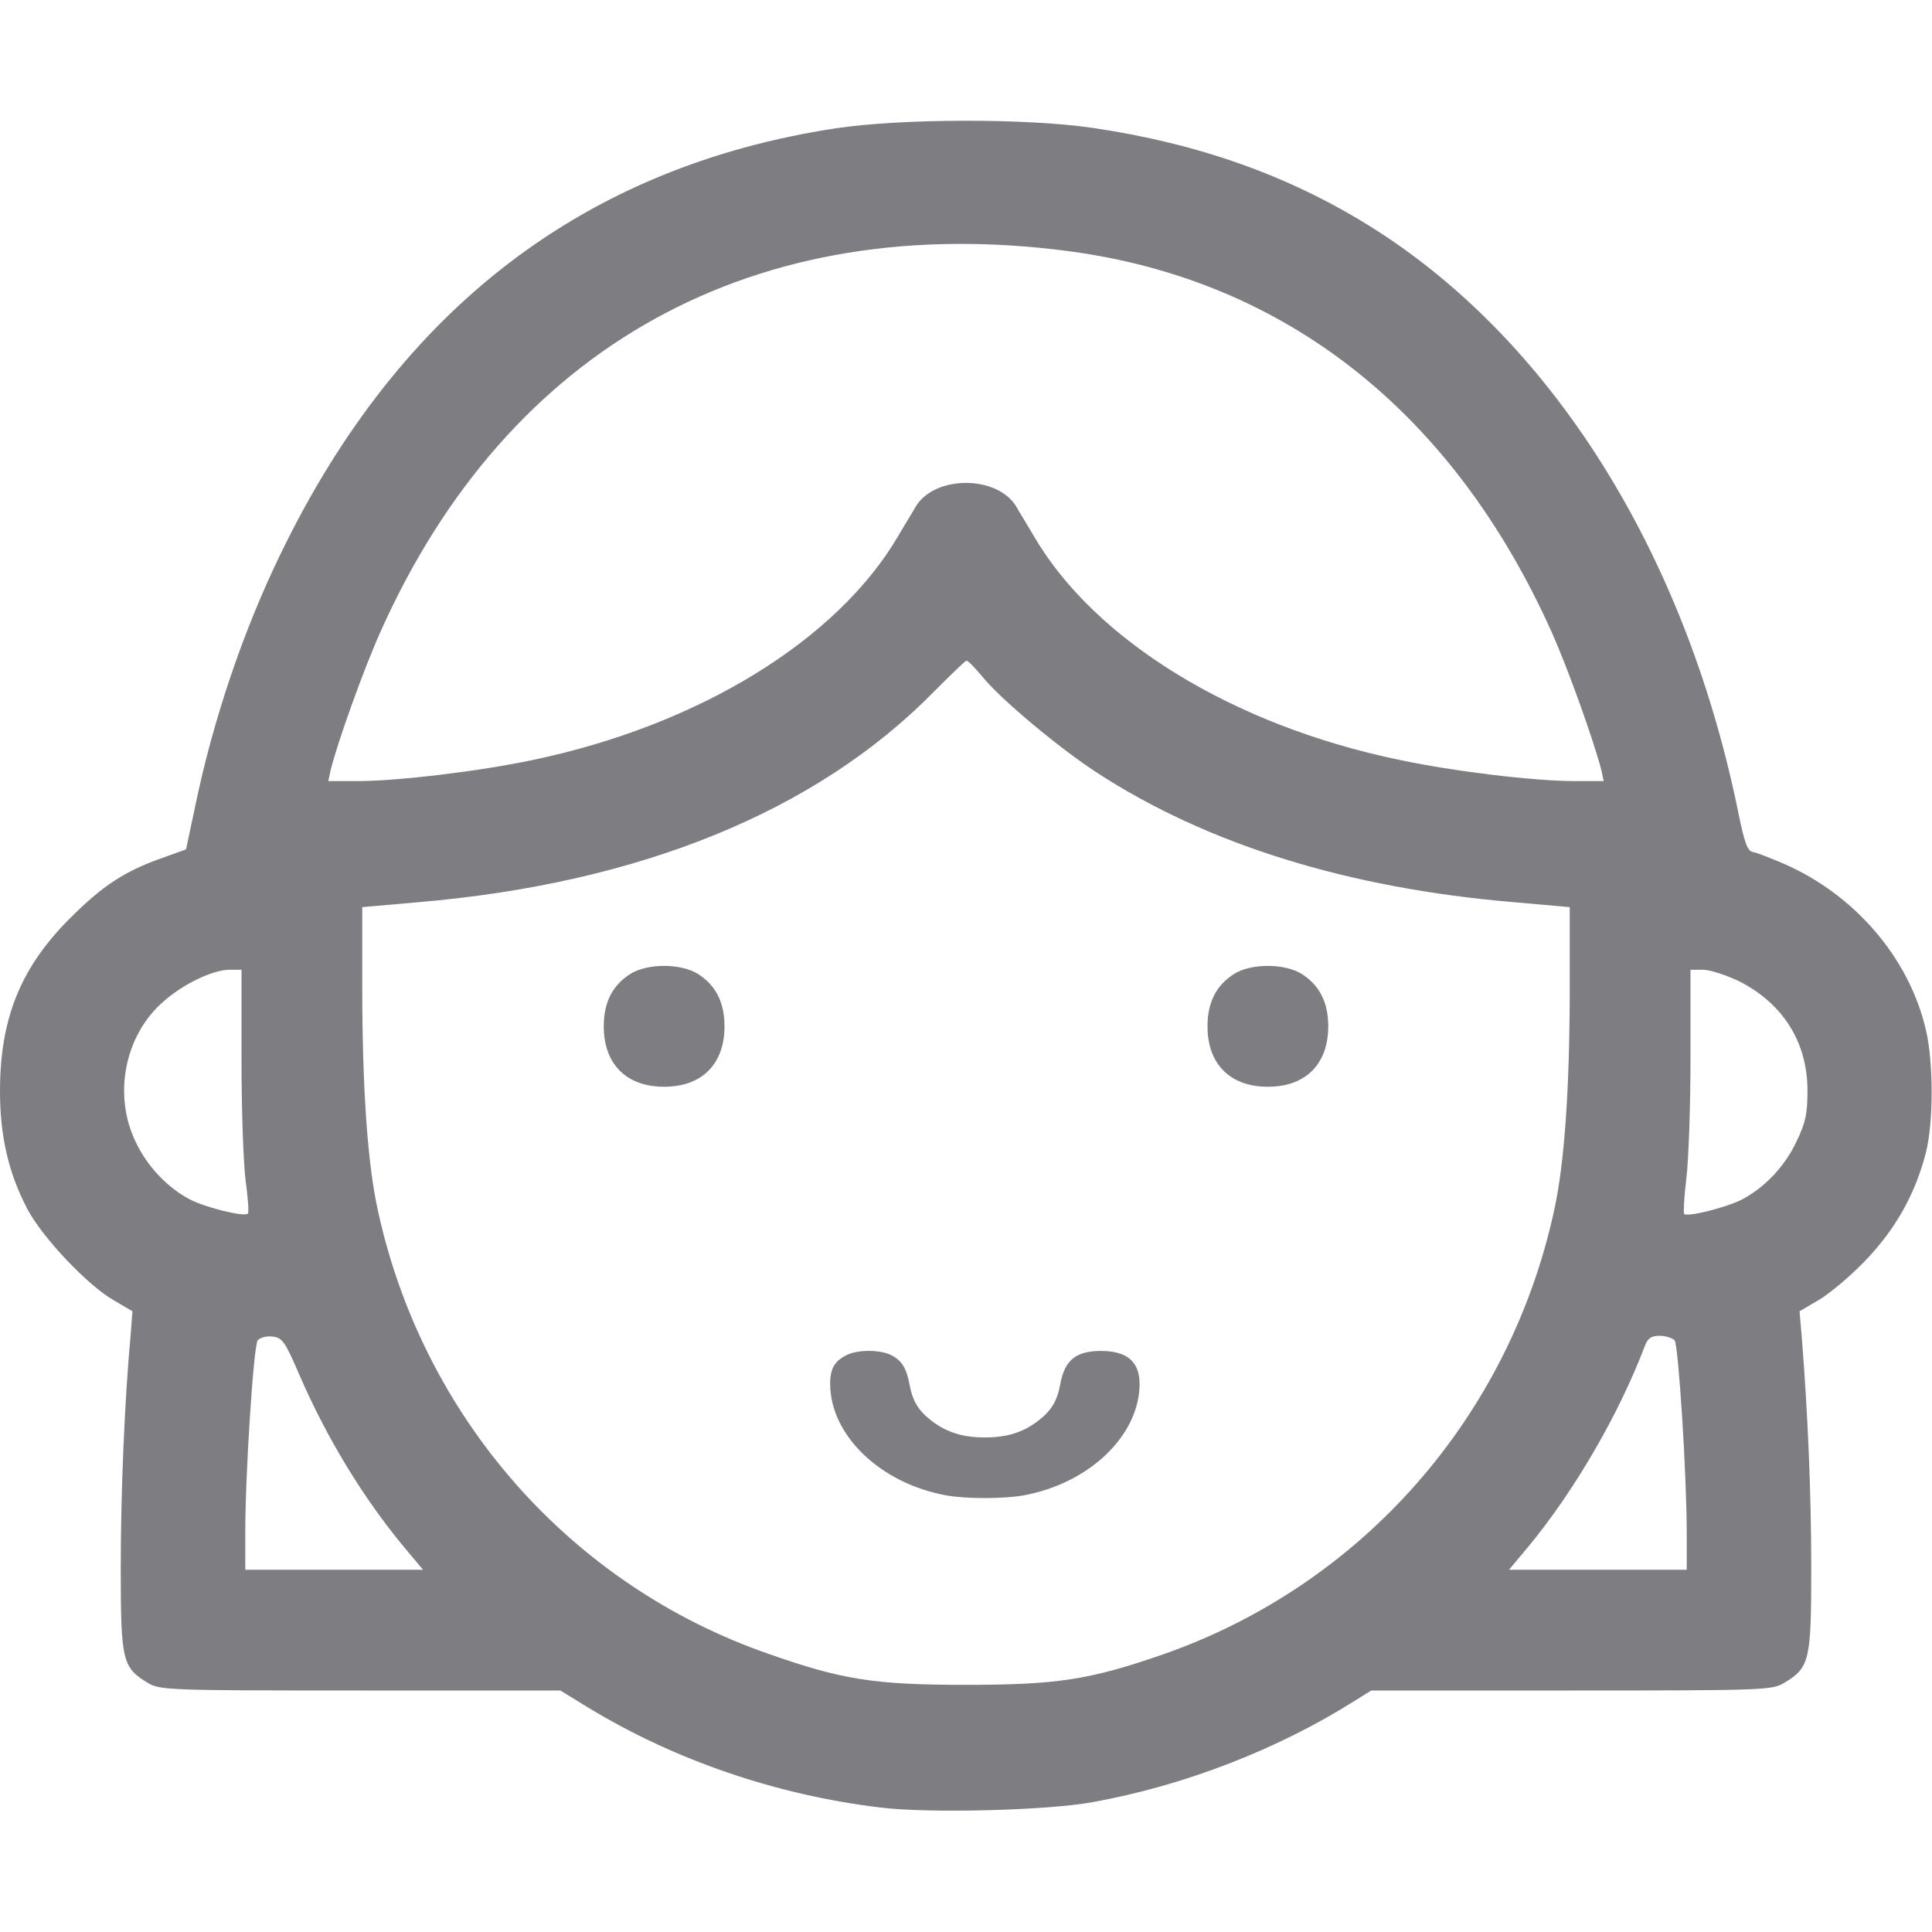 <?xml version="1.0" encoding="UTF-8"?> <svg xmlns="http://www.w3.org/2000/svg" width="512" height="512" viewBox="0 0 512 512" fill="none"> <path d="M221.5 34C155.1 44.1 106 81.6 74.5 146.5C64.4 167.2 56.4 191 51.7 213.8L49.3 225.1L42.9 227.4C33 230.9 27.2 234.7 18.5 243.4C5.4 256.5 0 270 0 289.2C0 301.2 2.3 311 7.3 320.5C11.3 328 23.1 340.5 30 344.5L35.1 347.5L34.6 354C33 371.4 32 395.6 32 415.5C32 440.1 32.4 441.9 39.2 446C42.4 447.9 44.4 448 95.5 448H148.5L156 452.6C178.9 466.5 205.8 475.7 233.2 479C245.9 480.6 277.5 479.8 289.5 477.6C313.9 473.2 338.6 463.6 358.9 450.8L363.4 448H416.4C467.6 448 469.6 447.9 472.8 446C479.6 441.9 480 440.1 480 415.5C480 395.8 479.1 374.7 477.5 354.5L476.9 347.5L482 344.5C484.9 342.8 490.5 338.1 494.5 333.9C502.5 325.5 507.6 316.3 510.4 305.4C512.4 297.5 512.4 281.5 510.4 273C506 253.9 491.5 237 472.5 228.8C469.2 227.4 465.7 226 464.6 225.8C463.1 225.6 462.3 223.5 460.5 214.5C446.3 145.8 410.8 89.6 362.8 59.8C341.4 46.5 317.5 38 289.6 33.9C272 31.3 238.8 31.4 221.5 34ZM283.5 66.6C340.8 74.3 385.1 109.3 411.2 167.5C415.6 177.3 422.5 196.7 424.4 204.2L425 207H417.3C406.6 207 384.9 204.4 370.5 201.3C326.8 192.2 290.1 169.7 274 142.1C272.2 139 270 135.5 269.3 134.2C264.2 125.9 247.8 125.9 242.7 134.2C242 135.5 239.8 139 238 142.1C221.8 169.7 185.2 192.2 141.2 201.4C127.1 204.4 105.3 207 94.7 207H87L87.6 204.2C89.4 196.8 96.4 177.3 100.8 167.5C134.6 91.7 200.2 55.5 283.5 66.6ZM260.4 179.4C265.2 185.3 280.5 198.1 290.6 204.7C319.9 223.8 357.3 235.4 401.3 239.1L416 240.4V261.4C416 288.3 414.6 308.3 411.9 320.6C400 375.6 360.9 420 308.3 438.4C288.7 445.2 280.1 446.5 256 446.5C231.9 446.5 223.3 445.2 203.7 438.3C151.2 420.1 112 375.6 100.1 320.6C97.4 308.3 96 288.3 96 261.4V240.4L110.8 239.1C169.6 234.1 216.4 215 247.5 183.3C251.9 178.9 255.8 175.1 256.1 175.1C256.5 175 258.4 177 260.4 179.4ZM64 280.8C64 294 64.5 308.4 65.1 312.9C65.7 317.4 66 321.4 65.7 321.6C64.8 322.6 54.5 320 50.4 317.9C44.3 314.7 39 309.1 35.9 302.5C30 290.2 33 274.6 43 265.7C48.1 261 56.3 257 60.8 257H64V280.8ZM460.8 260C472.5 265.9 479 276.2 479 289C479 295.2 478.5 297.5 476.1 302.5C473 309.1 467.7 314.7 461.6 317.9C457.5 320 447.2 322.6 446.3 321.7C446.1 321.4 446.3 317.2 446.9 312.3C447.5 307.5 448 293 448 280.2V257H451.3C453.2 257 457.4 258.4 460.8 260ZM79.4 364.5C86.7 381.3 96.3 397 107 409.9L112.1 416H88.5H65V406.2C65 390.4 67.2 356.6 68.3 355.2C68.9 354.5 70.6 354 72.2 354.2C74.8 354.5 75.5 355.4 79.4 364.5ZM443.8 355.2C444.8 356.6 447 390.7 447 406.2V416H423.5H399.9L405 409.9C417.1 395.3 429 374.9 435.9 356.7C436.7 354.6 437.6 354 439.9 354C441.4 354 443.2 354.6 443.8 355.2Z" fill="#7E7D81"></path> <path d="M167.2 258C162.4 261 160 265.5 160 272C160 282 166 288 176 288C186 288 192 282 192 272C192 265.5 189.6 261 184.8 258C180.3 255.3 171.7 255.3 167.2 258Z" fill="#7E7D81"></path> <path d="M327.2 258C322.4 261 320 265.5 320 272C320 282 326 288 336 288C346 288 352 282 352 272C352 265.5 349.6 261 344.8 258C340.3 255.3 331.7 255.3 327.2 258Z" fill="#7E7D81"></path> <path d="M224.612 358.988C221.217 360.598 220 362.598 220 366.793C220.064 380.402 233.325 393.134 250.814 396.305C256.067 397.232 265.933 397.232 271.186 396.305C288.675 393.134 301.936 380.402 302 366.793C302 360.841 298.669 358.012 291.75 358.012C285.152 358.012 282.141 360.451 280.987 366.793C280.155 371.329 278.617 373.866 275.03 376.598C271.058 379.622 266.766 380.939 261 380.939C255.234 380.939 250.942 379.622 246.97 376.598C243.383 373.866 241.845 371.329 241.012 366.793C240.18 362.402 238.898 360.402 235.887 358.988C233.005 357.671 227.495 357.671 224.612 358.988Z" fill="#7E7D81"></path> </svg> 